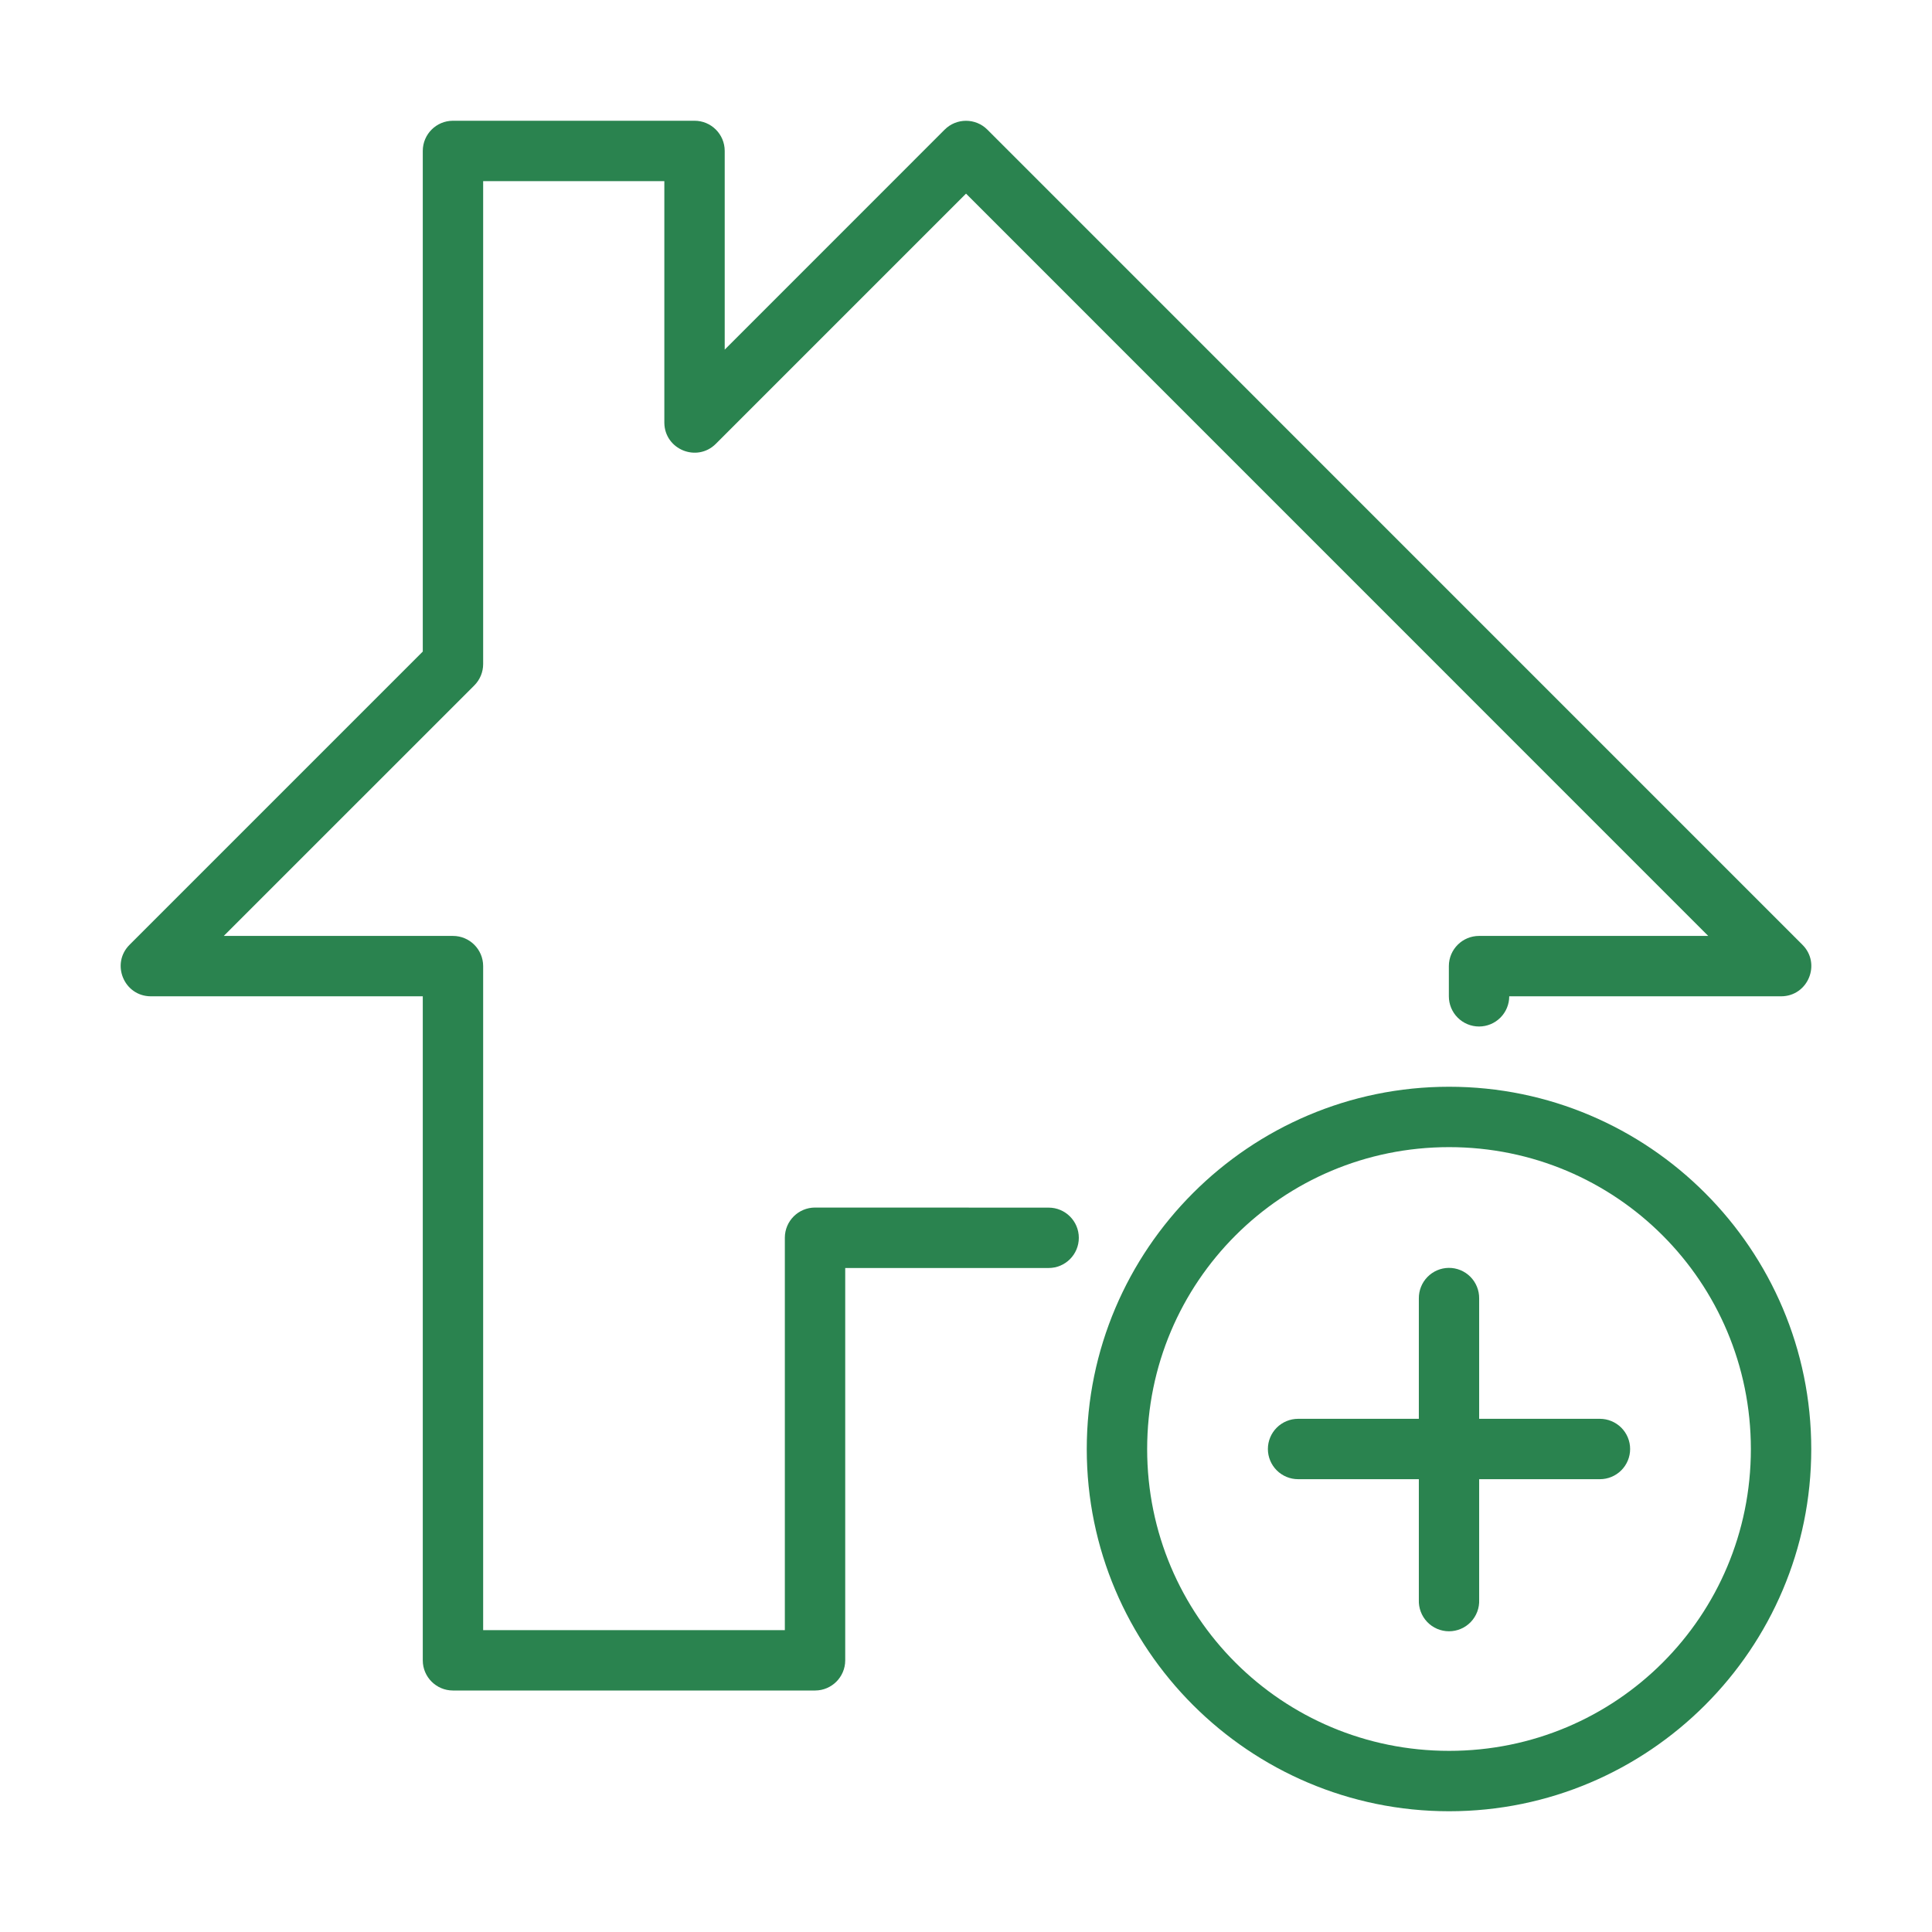 <svg width="200" height="200" viewBox="0 0 200 200" fill="none" xmlns="http://www.w3.org/2000/svg">
<path d="M46.879 12.5C45.162 12.507 43.773 13.897 43.766 15.613V67.45L13.431 97.785C11.439 99.746 12.827 103.137 15.622 103.137H43.766V171.888C43.772 173.604 45.162 174.994 46.879 175H84.385C86.101 174.994 87.49 173.604 87.497 171.888V131.263H108.554C110.28 131.263 111.679 129.863 111.679 128.137C111.679 126.412 110.28 125.013 108.554 125.013L84.385 125.006C82.656 125 81.251 126.397 81.247 128.125V168.75H50.016V100C50.009 98.274 48.604 96.881 46.879 96.887H23.166L49.094 70.96C49.684 70.374 50.016 69.576 50.016 68.744V18.75H68.772V43.757C68.794 46.525 72.138 47.899 74.1 45.948L100.003 20.044L176.835 96.887H153.122C151.397 96.881 149.992 98.274 149.985 100V103.137C149.985 103.966 150.314 104.761 150.9 105.347C151.487 105.933 152.281 106.263 153.11 106.263C153.939 106.263 154.734 105.933 155.32 105.347C155.906 104.761 156.235 103.966 156.235 103.137H184.378C187.174 103.137 188.562 99.746 186.57 97.785L102.213 13.422C100.992 12.198 99.009 12.198 97.788 13.422L75.022 36.194V15.613C75.016 13.887 73.61 12.493 71.885 12.5H46.879Z" fill="#2A834F"/>
<path d="M150.013 112.5C129.337 112.5 112.501 129.336 112.501 150.011C112.501 170.686 129.337 187.5 150.013 187.5C170.688 187.5 187.501 170.686 187.501 150.011C187.501 129.336 170.688 112.5 150.013 112.5ZM150.013 118.751C167.31 118.751 181.249 132.714 181.249 150.011C181.249 167.308 167.31 181.248 150.013 181.248C132.715 181.248 118.753 167.308 118.753 150.011C118.753 132.714 132.715 118.751 150.013 118.751Z" fill="#2A834F"/>
<path d="M149.967 131.25C149.139 131.26 148.348 131.598 147.769 132.191C147.19 132.784 146.87 133.583 146.878 134.412V146.875H134.385C133.973 146.875 133.566 146.956 133.185 147.113C132.805 147.27 132.46 147.5 132.169 147.79C131.878 148.081 131.647 148.425 131.49 148.804C131.332 149.184 131.251 149.59 131.251 150C131.251 150.411 131.332 150.817 131.49 151.197C131.647 151.576 131.878 151.92 132.169 152.211C132.46 152.501 132.805 152.731 133.185 152.888C133.566 153.045 133.973 153.125 134.385 153.125H146.878V165.607C146.86 166.029 146.928 166.45 147.077 166.845C147.225 167.24 147.453 167.601 147.744 167.905C148.036 168.21 148.386 168.453 148.774 168.618C149.162 168.784 149.579 168.87 150 168.87C150.422 168.87 150.839 168.784 151.227 168.618C151.615 168.453 151.965 168.21 152.257 167.905C152.548 167.601 152.775 167.24 152.924 166.845C153.073 166.45 153.14 166.029 153.122 165.607V153.125H165.616C166.028 153.125 166.435 153.045 166.815 152.888C167.196 152.731 167.541 152.501 167.832 152.211C168.123 151.92 168.354 151.576 168.511 151.197C168.669 150.817 168.75 150.411 168.75 150C168.75 149.59 168.669 149.184 168.511 148.804C168.354 148.425 168.123 148.081 167.832 147.79C167.541 147.5 167.196 147.27 166.815 147.113C166.435 146.956 166.028 146.875 165.616 146.875H153.122V134.412C153.127 133.996 153.048 133.583 152.891 133.198C152.734 132.812 152.502 132.462 152.208 132.167C151.914 131.873 151.565 131.64 151.18 131.483C150.795 131.325 150.383 131.246 149.967 131.25V131.25Z" fill="#2A834F"/>
</svg>
